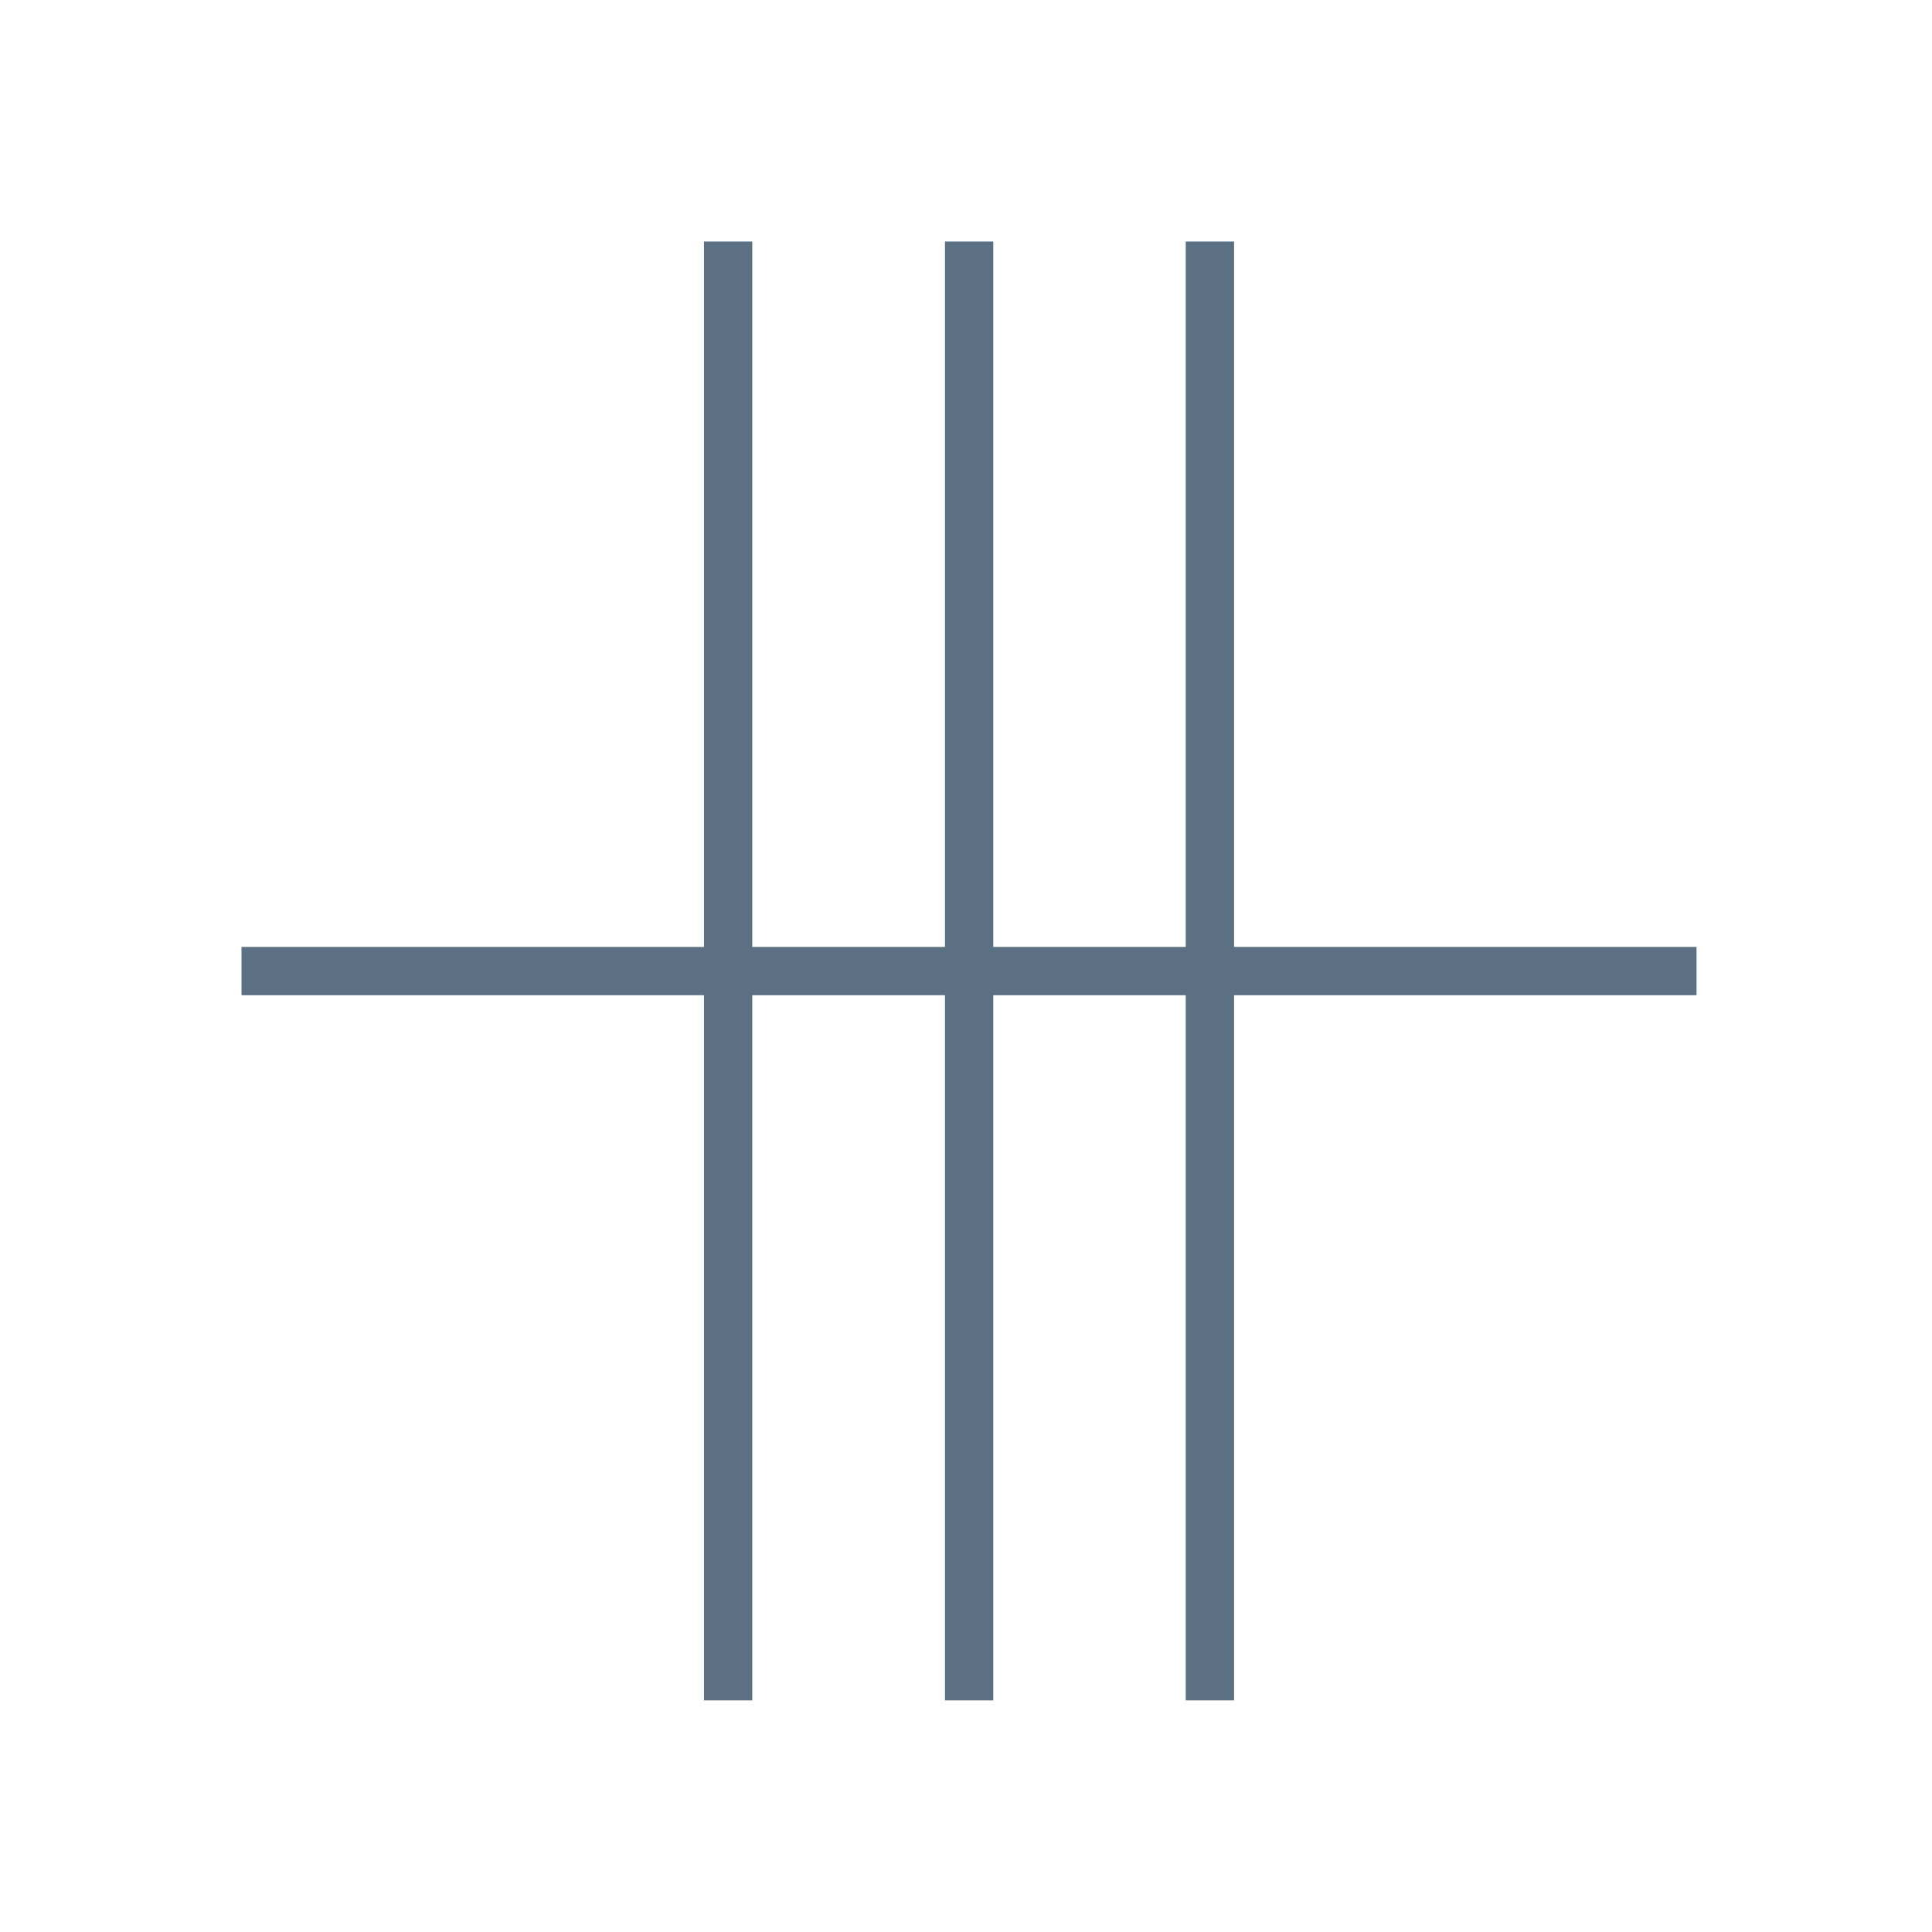 <?xml version="1.0" encoding="UTF-8"?> <svg xmlns="http://www.w3.org/2000/svg" width="80" height="80" fill="none" version="1.1" viewBox="0 0 80 80"><path d="m30.15 10v60.41" stroke="#5b7083" stroke-miterlimit="10" stroke-width="2"></path><path d="m40.13 10v60.41" stroke="#5b7083" stroke-miterlimit="10" stroke-width="2"></path><path d="m50.1 10v60.41" stroke="#5b7083" stroke-miterlimit="10" stroke-width="2"></path><path d="m70.25 40.21h-60.25" stroke="#5b7083" stroke-miterlimit="10" stroke-width="2"></path></svg> 